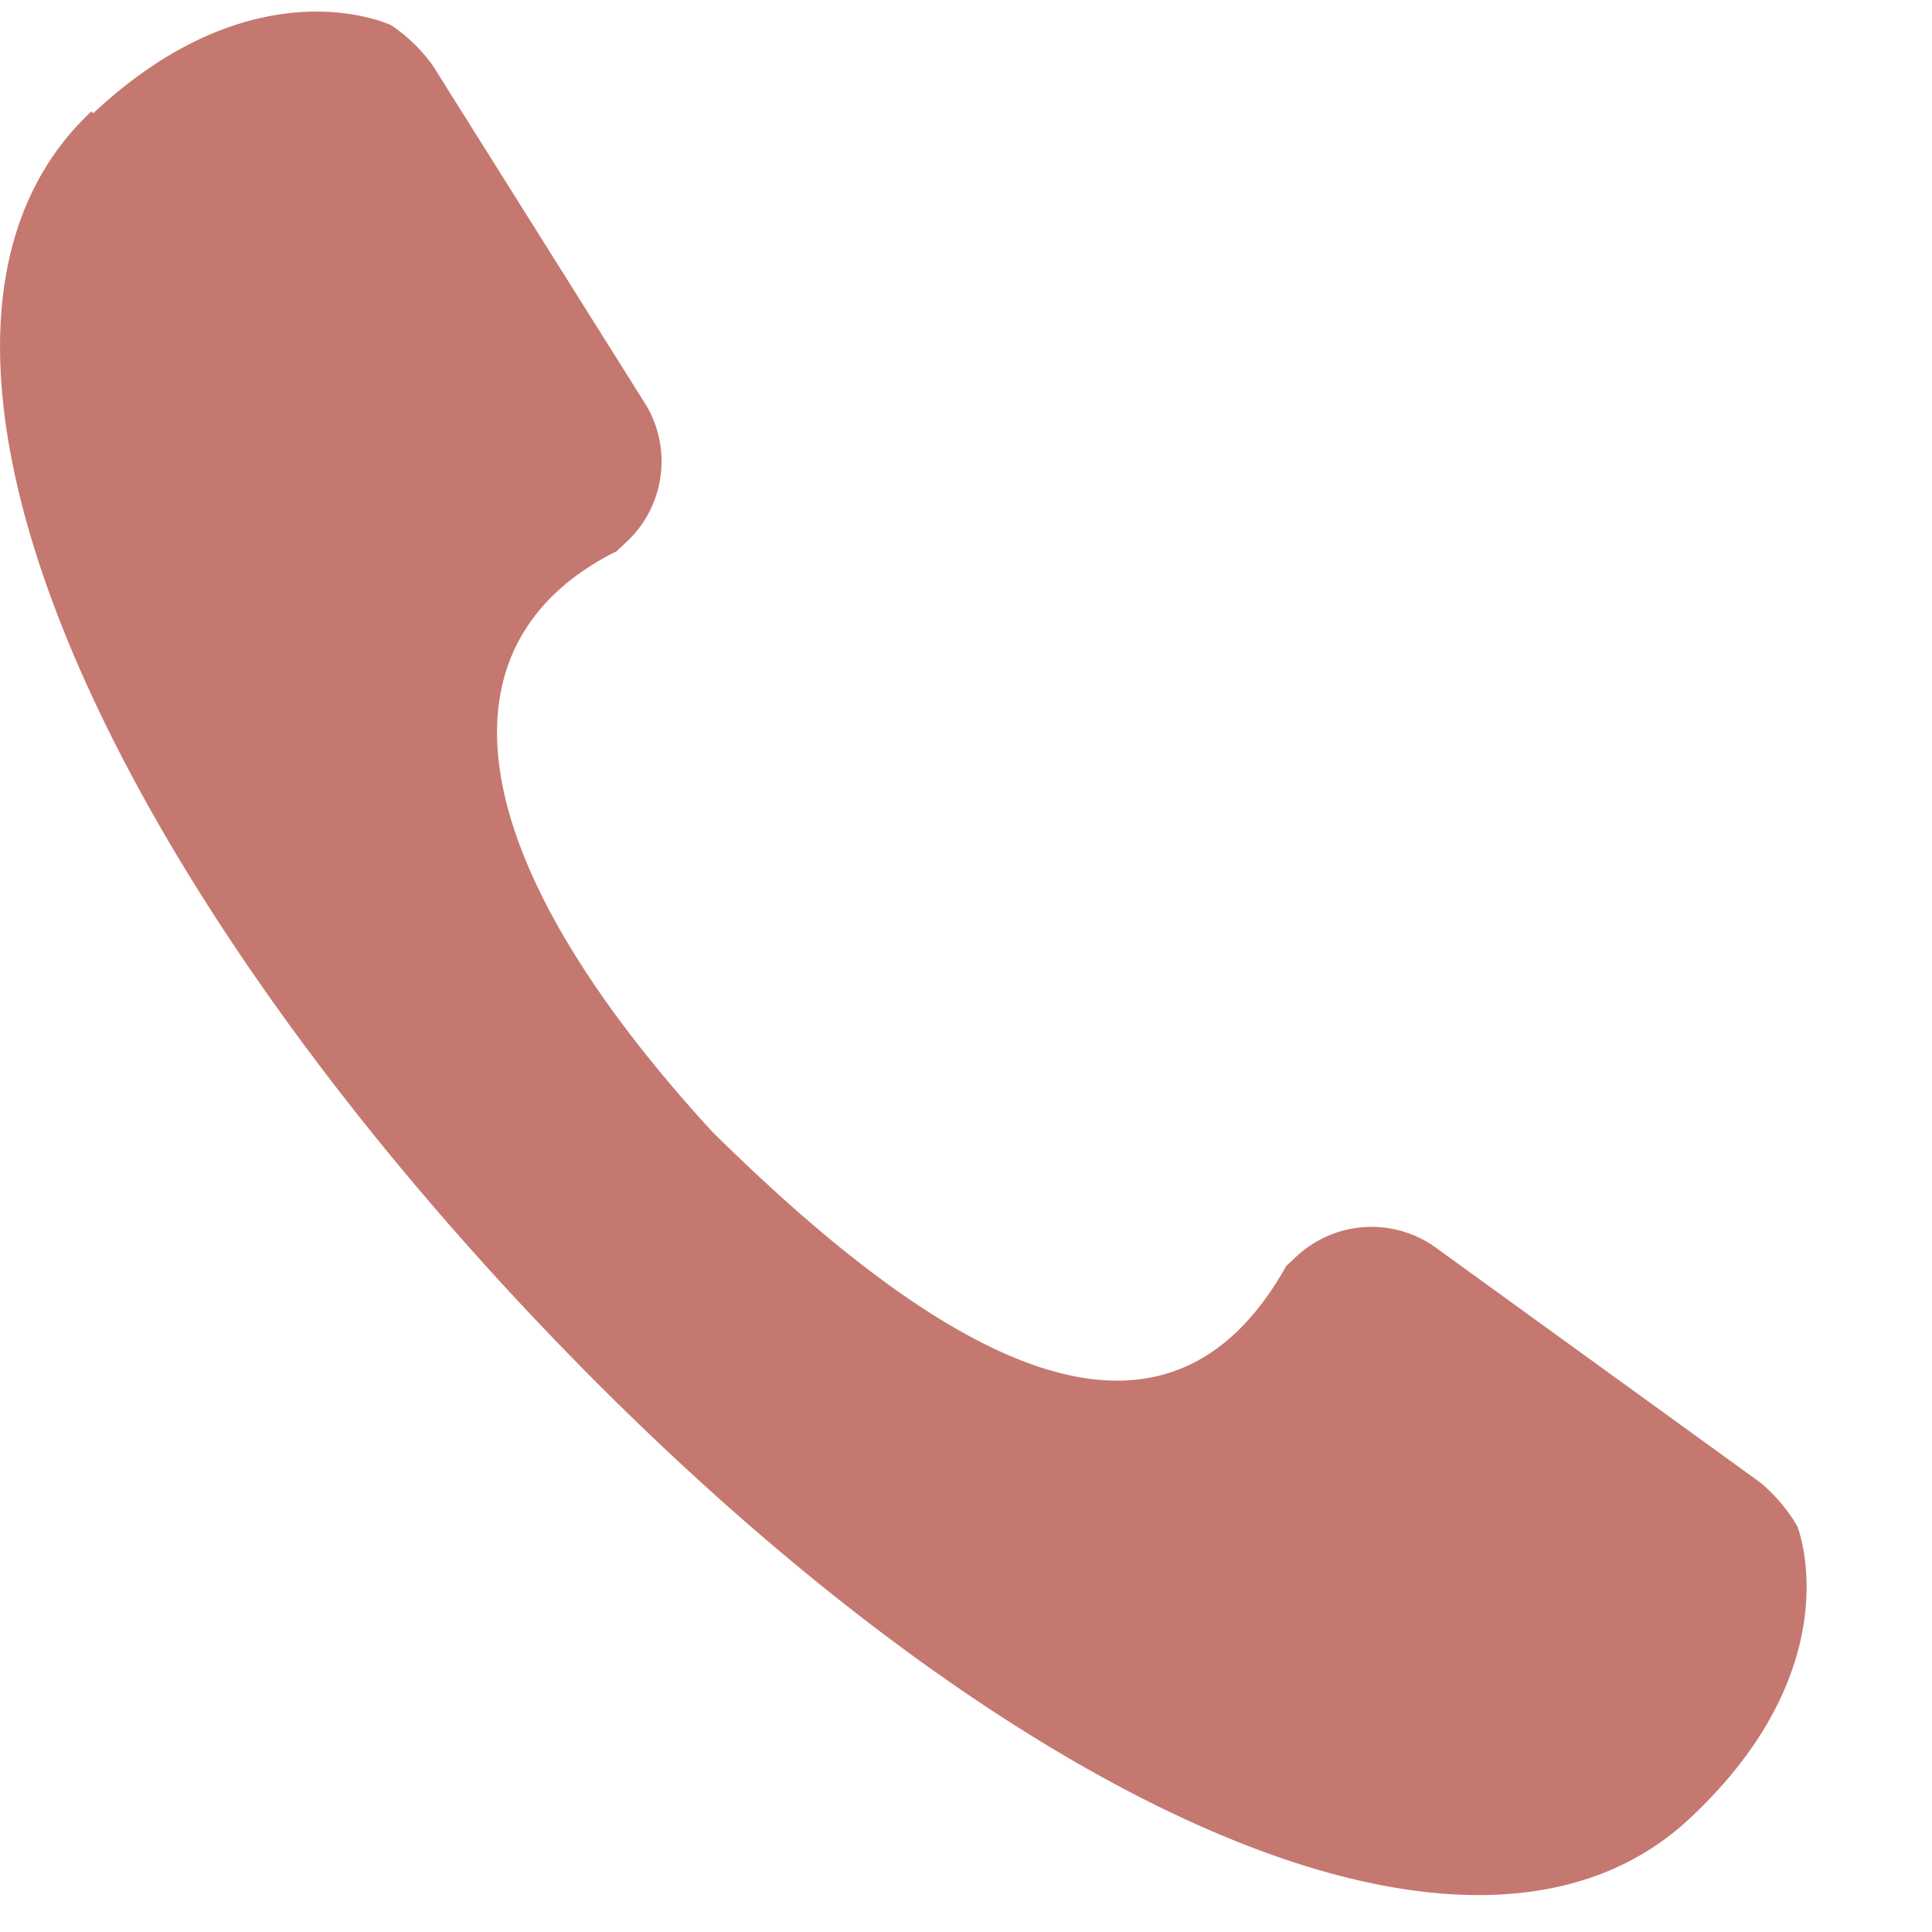 <svg xmlns="http://www.w3.org/2000/svg" xmlns:xlink="http://www.w3.org/1999/xlink" width="25" height="25" viewBox="0 0 25 25">
  <defs>
    <clipPath id="clip-path">
      <rect id="長方形_34410" data-name="長方形 34410" width="25" height="25" transform="translate(0 0)" fill="none"/>
    </clipPath>
  </defs>
  <g id="グループ_50241" data-name="グループ 50241" clip-path="url(#clip-path)">
    <path id="パス_90308" data-name="パス 90308" d="M1.183,1.615C-1.772,4.383,1.076,11,6.788,17.1s12.127,9.372,15.082,6.6c2.11-1.976,1.388-3.774,1.388-3.774a2.11,2.11,0,0,0-.488-.574L18.554,16.3a1.425,1.425,0,0,0-1.781.135l-.13.122c-1.541,2.753-4.268,1.382-7.425-1.737C5.858,11.159,5.653,8.465,7.979,7.307l.13-.122a1.425,1.425,0,0,0,.253-1.766L5.6,1.022A2.093,2.093,0,0,0,5.061.5S3.316-.336,1.206,1.64l0,0Z" transform="translate(0 -0.174)" fill="#c5786f"/>
  </g>
</svg>

